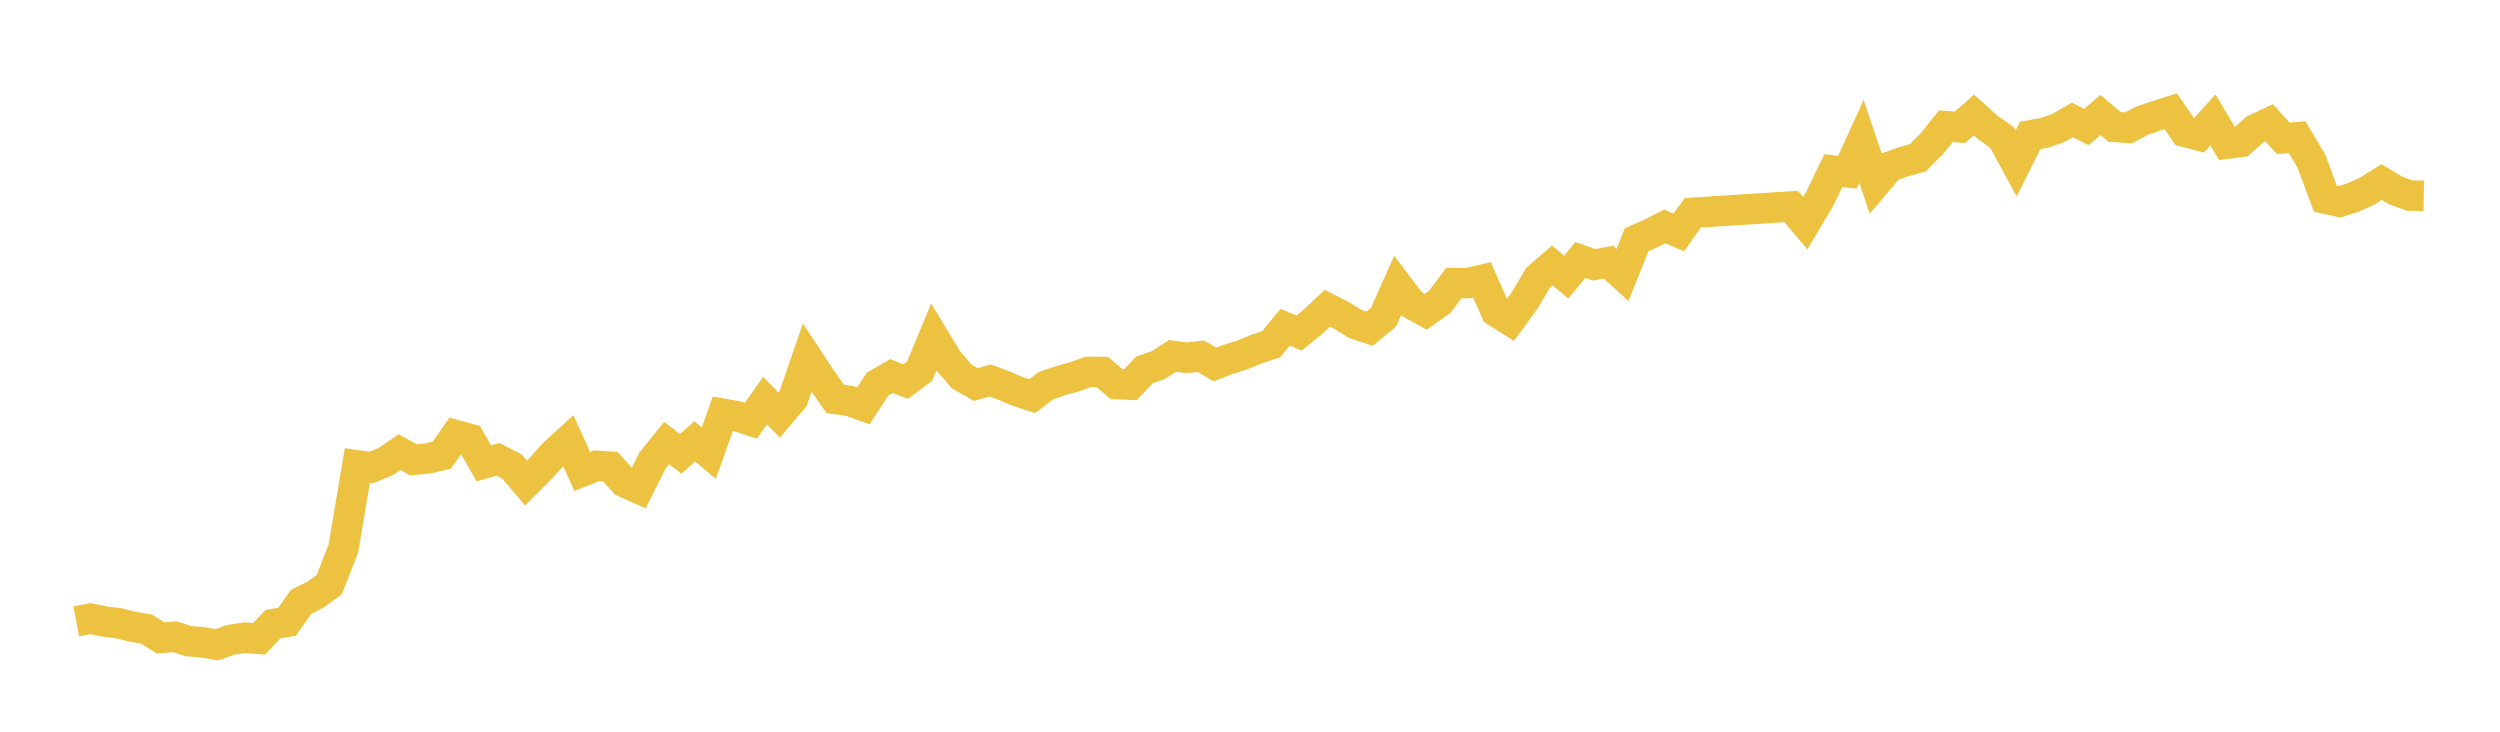 <svg width="164" height="48" xmlns="http://www.w3.org/2000/svg" xmlns:xlink="http://www.w3.org/1999/xlink"><path fill="none" stroke="rgb(237,194,64)" stroke-width="2" d="M5,40.757L5.922,40.583L6.844,40.77L7.766,40.88L8.689,41.114L9.611,41.268L10.533,41.849L11.455,41.769L12.377,42.064L13.299,42.137L14.222,42.297L15.144,41.973L16.066,41.834L16.988,41.91L17.91,40.942L18.832,40.787L19.754,39.479L20.677,39.017L21.599,38.35L22.521,35.997L23.443,30.529L24.365,30.662L25.287,30.288L26.21,29.659L27.132,30.164L28.054,30.075L28.976,29.859L29.898,28.544L30.82,28.795L31.743,30.4L32.665,30.133L33.587,30.608L34.509,31.691L35.431,30.772L36.353,29.74L37.275,28.901L38.198,30.926L39.12,30.555L40.042,30.618L40.964,31.638L41.886,32.048L42.808,30.207L43.731,29.064L44.653,29.777L45.575,28.951L46.497,29.725L47.419,27.143L48.341,27.303L49.263,27.598L50.186,26.28L51.108,27.227L52.03,26.14L52.952,23.462L53.874,24.86L54.796,26.174L55.719,26.297L56.641,26.628L57.563,25.195L58.485,24.665L59.407,25.035L60.329,24.342L61.251,22.116L62.174,23.634L63.096,24.704L64.018,25.226L64.94,24.957L65.862,25.299L66.784,25.684L67.707,25.992L68.629,25.29L69.551,24.981L70.473,24.722L71.395,24.394L72.317,24.406L73.24,25.196L74.162,25.234L75.084,24.257L76.006,23.943L76.928,23.345L77.85,23.473L78.772,23.364L79.695,23.908L80.617,23.556L81.539,23.268L82.461,22.888L83.383,22.588L84.305,21.466L85.228,21.846L86.15,21.089L87.072,20.221L87.994,20.686L88.916,21.258L89.838,21.566L90.76,20.8L91.683,18.728L92.605,19.943L93.527,20.45L94.449,19.799L95.371,18.571L96.293,18.572L97.216,18.36L98.138,20.443L99.06,21.024L99.982,19.758L100.904,18.215L101.826,17.419L102.749,18.176L103.671,17.052L104.593,17.374L105.515,17.193L106.437,18.039L107.359,15.727L108.281,15.327L109.204,14.852L110.126,15.25L111.048,13.96L117.503,13.545L118.425,14.639L119.347,13.089L120.269,11.195L121.192,11.302L122.114,9.274L123.036,12.023L123.958,10.937L124.88,10.611L125.802,10.355L126.725,9.434L127.647,8.277L128.569,8.355L129.491,7.546L130.413,8.375L131.335,9.022L132.257,10.728L133.18,8.881L134.102,8.717L135.024,8.4L135.946,7.868L136.868,8.336L137.79,7.541L138.713,8.325L139.635,8.387L140.557,7.898L141.479,7.59L142.401,7.299L143.323,8.643L144.246,8.886L145.168,7.869L146.09,9.422L147.012,9.305L147.934,8.488L148.856,8.052L149.778,9.073L150.701,9.002L151.623,10.565L152.545,13.031L153.467,13.237L154.389,12.944L155.311,12.523L156.234,11.941L157.156,12.497L158.078,12.83L159,12.845"></path></svg>